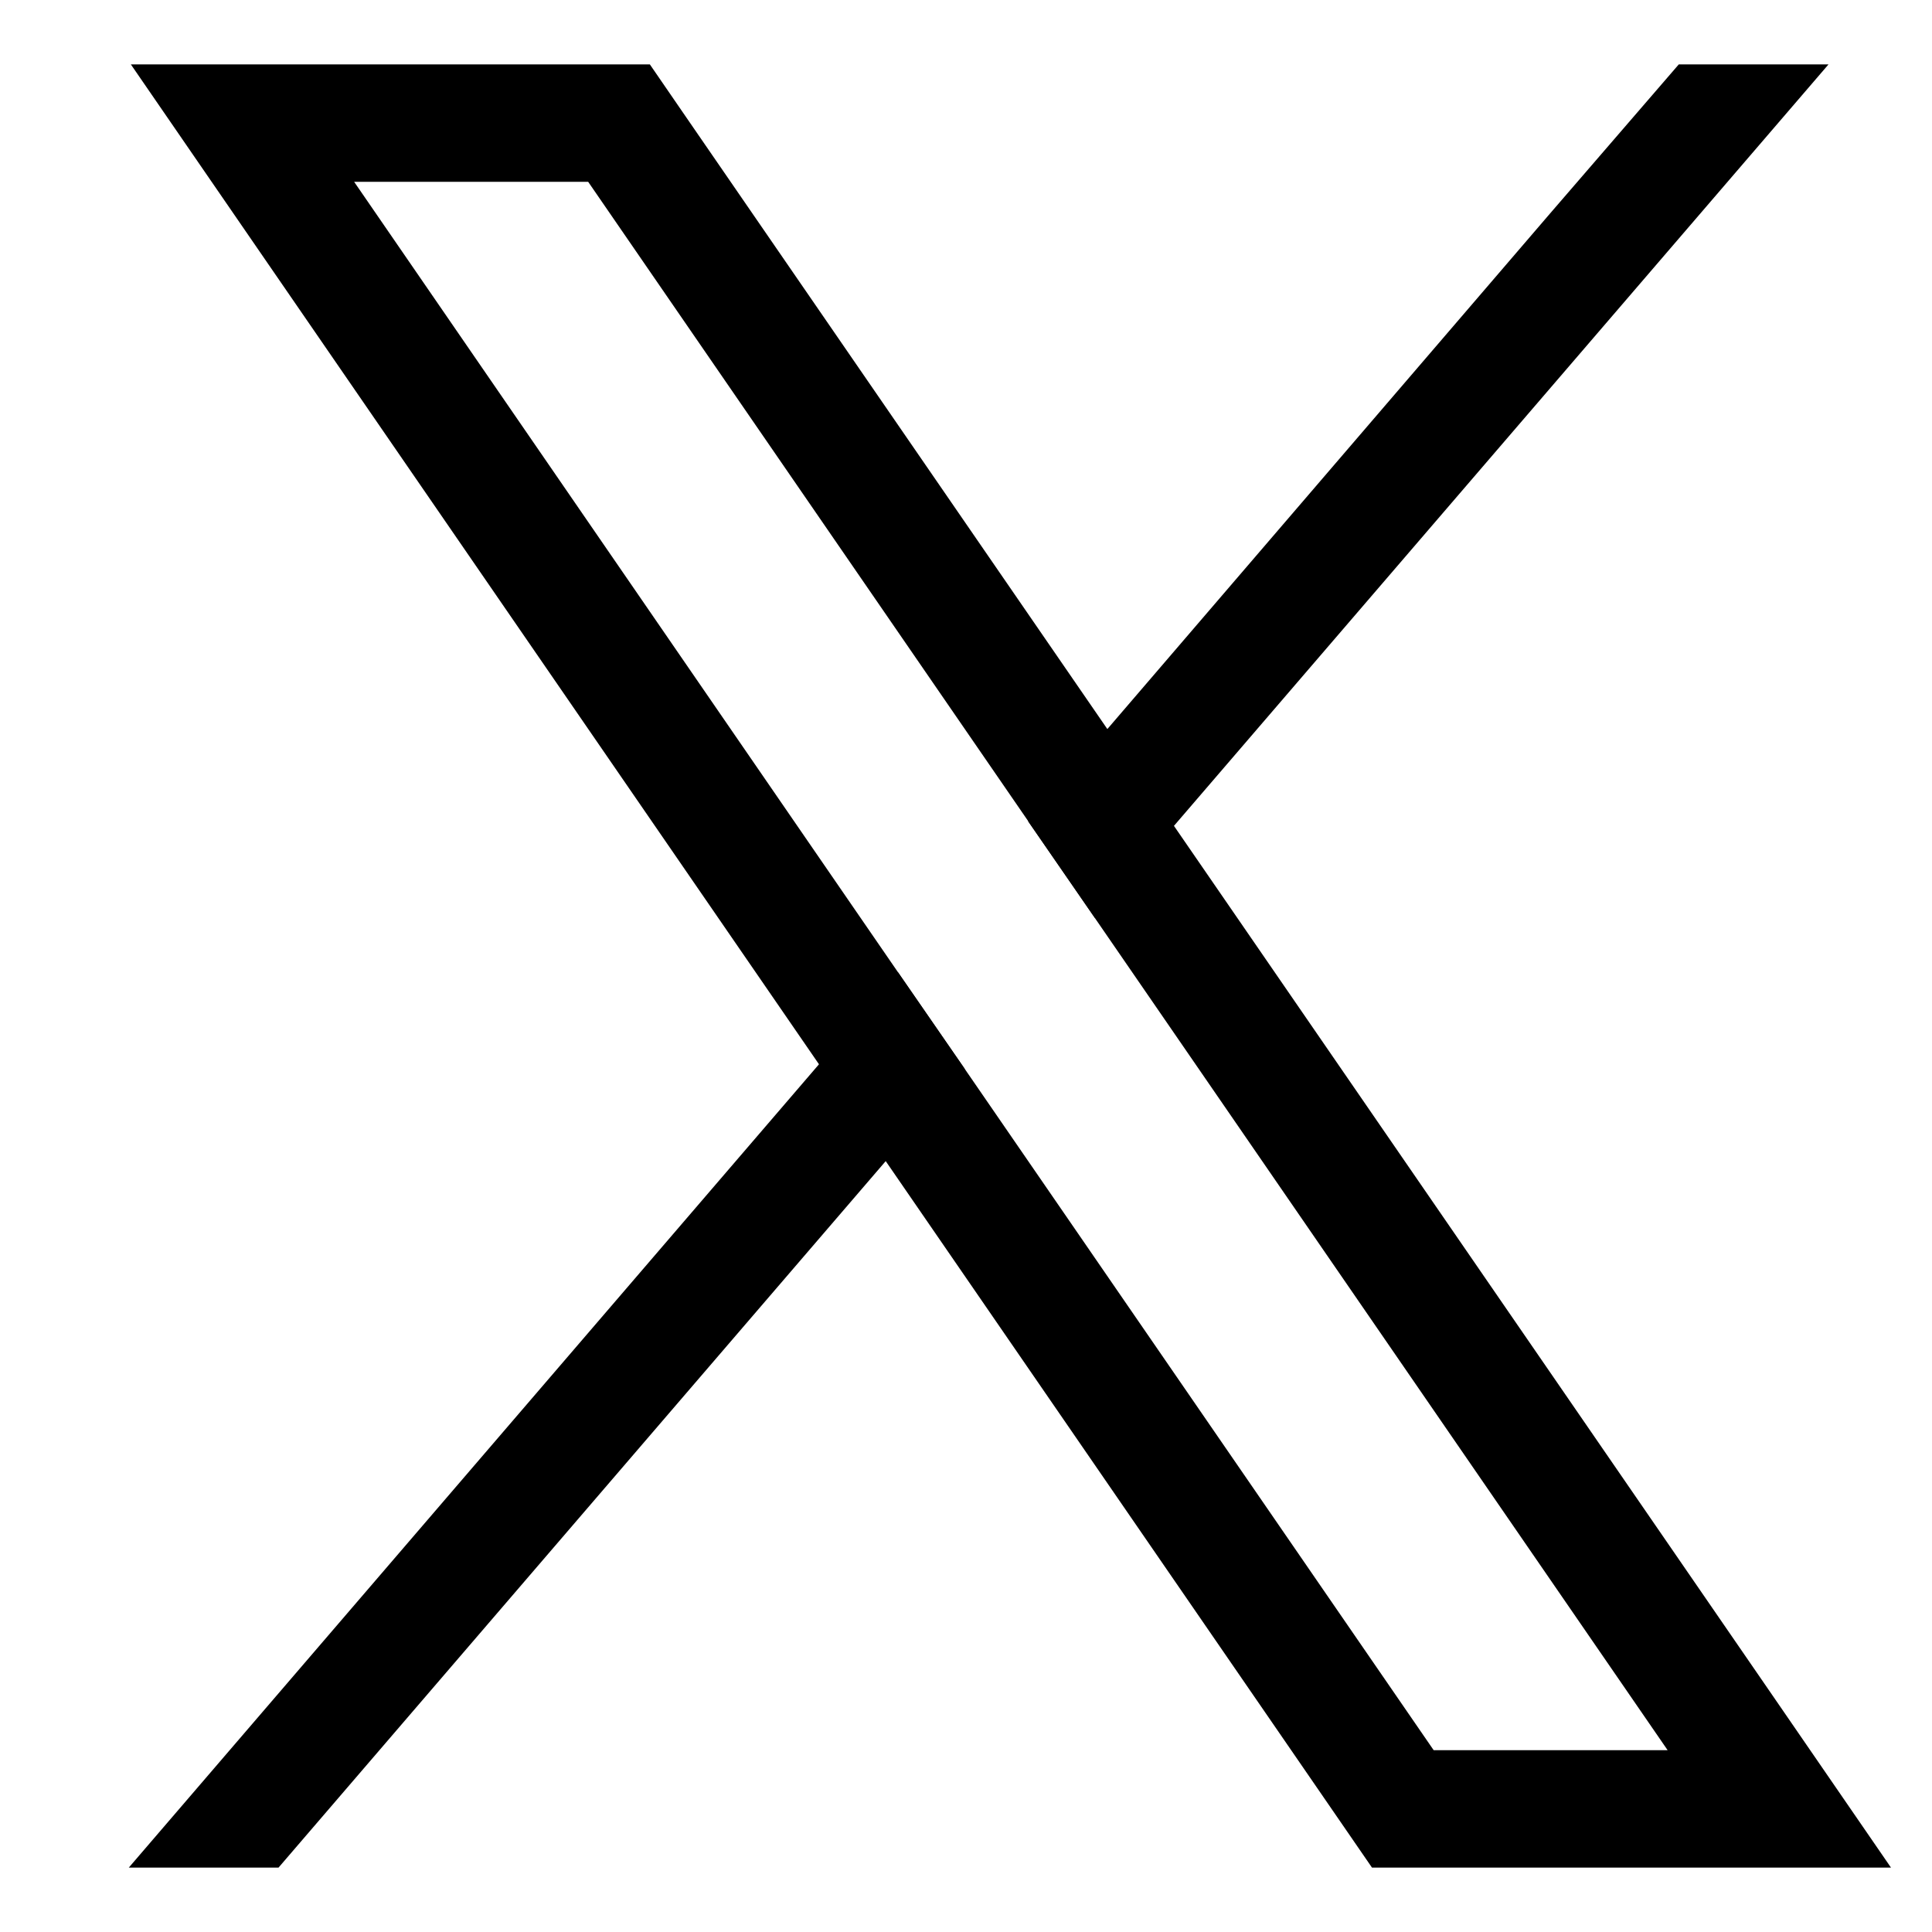 <svg xmlns="http://www.w3.org/2000/svg" width="30" height="30" viewBox="0 0 30 30">
  <g id="グループ_106" data-name="グループ 106" transform="translate(0.682)">
    <path id="パス_327" data-name="パス 327" d="M26.716,26.144l-9.169-13.32-1.036-1.506L9.952,1.79,9.409,1H1.35L3.315,3.856l8.72,12.67,1.037,1.505,7.007,10.18.543.789h8.059ZM21.58,27.177,14.3,16.6,13.264,15.1,4.817,2.823H8.451l6.831,9.925,1.036,1.505,8.895,12.924Z"/>
    <path id="パス_328" data-name="パス 328" d="M13.264,15.1,14.3,16.6l-1.229,1.43L3.643,29H1.318L12.035,16.526Z"/>
    <path id="パス_329" data-name="パス 329" d="M27.711,1,17.547,12.824l-1.228,1.429-1.037-1.5,1.229-1.43L23.4,3.3,25.386,1Z"/>
    <rect id="長方形_46" data-name="長方形 46" width="30" height="30" transform="translate(-0.682)" fill="none"/>
  </g>
</svg>
